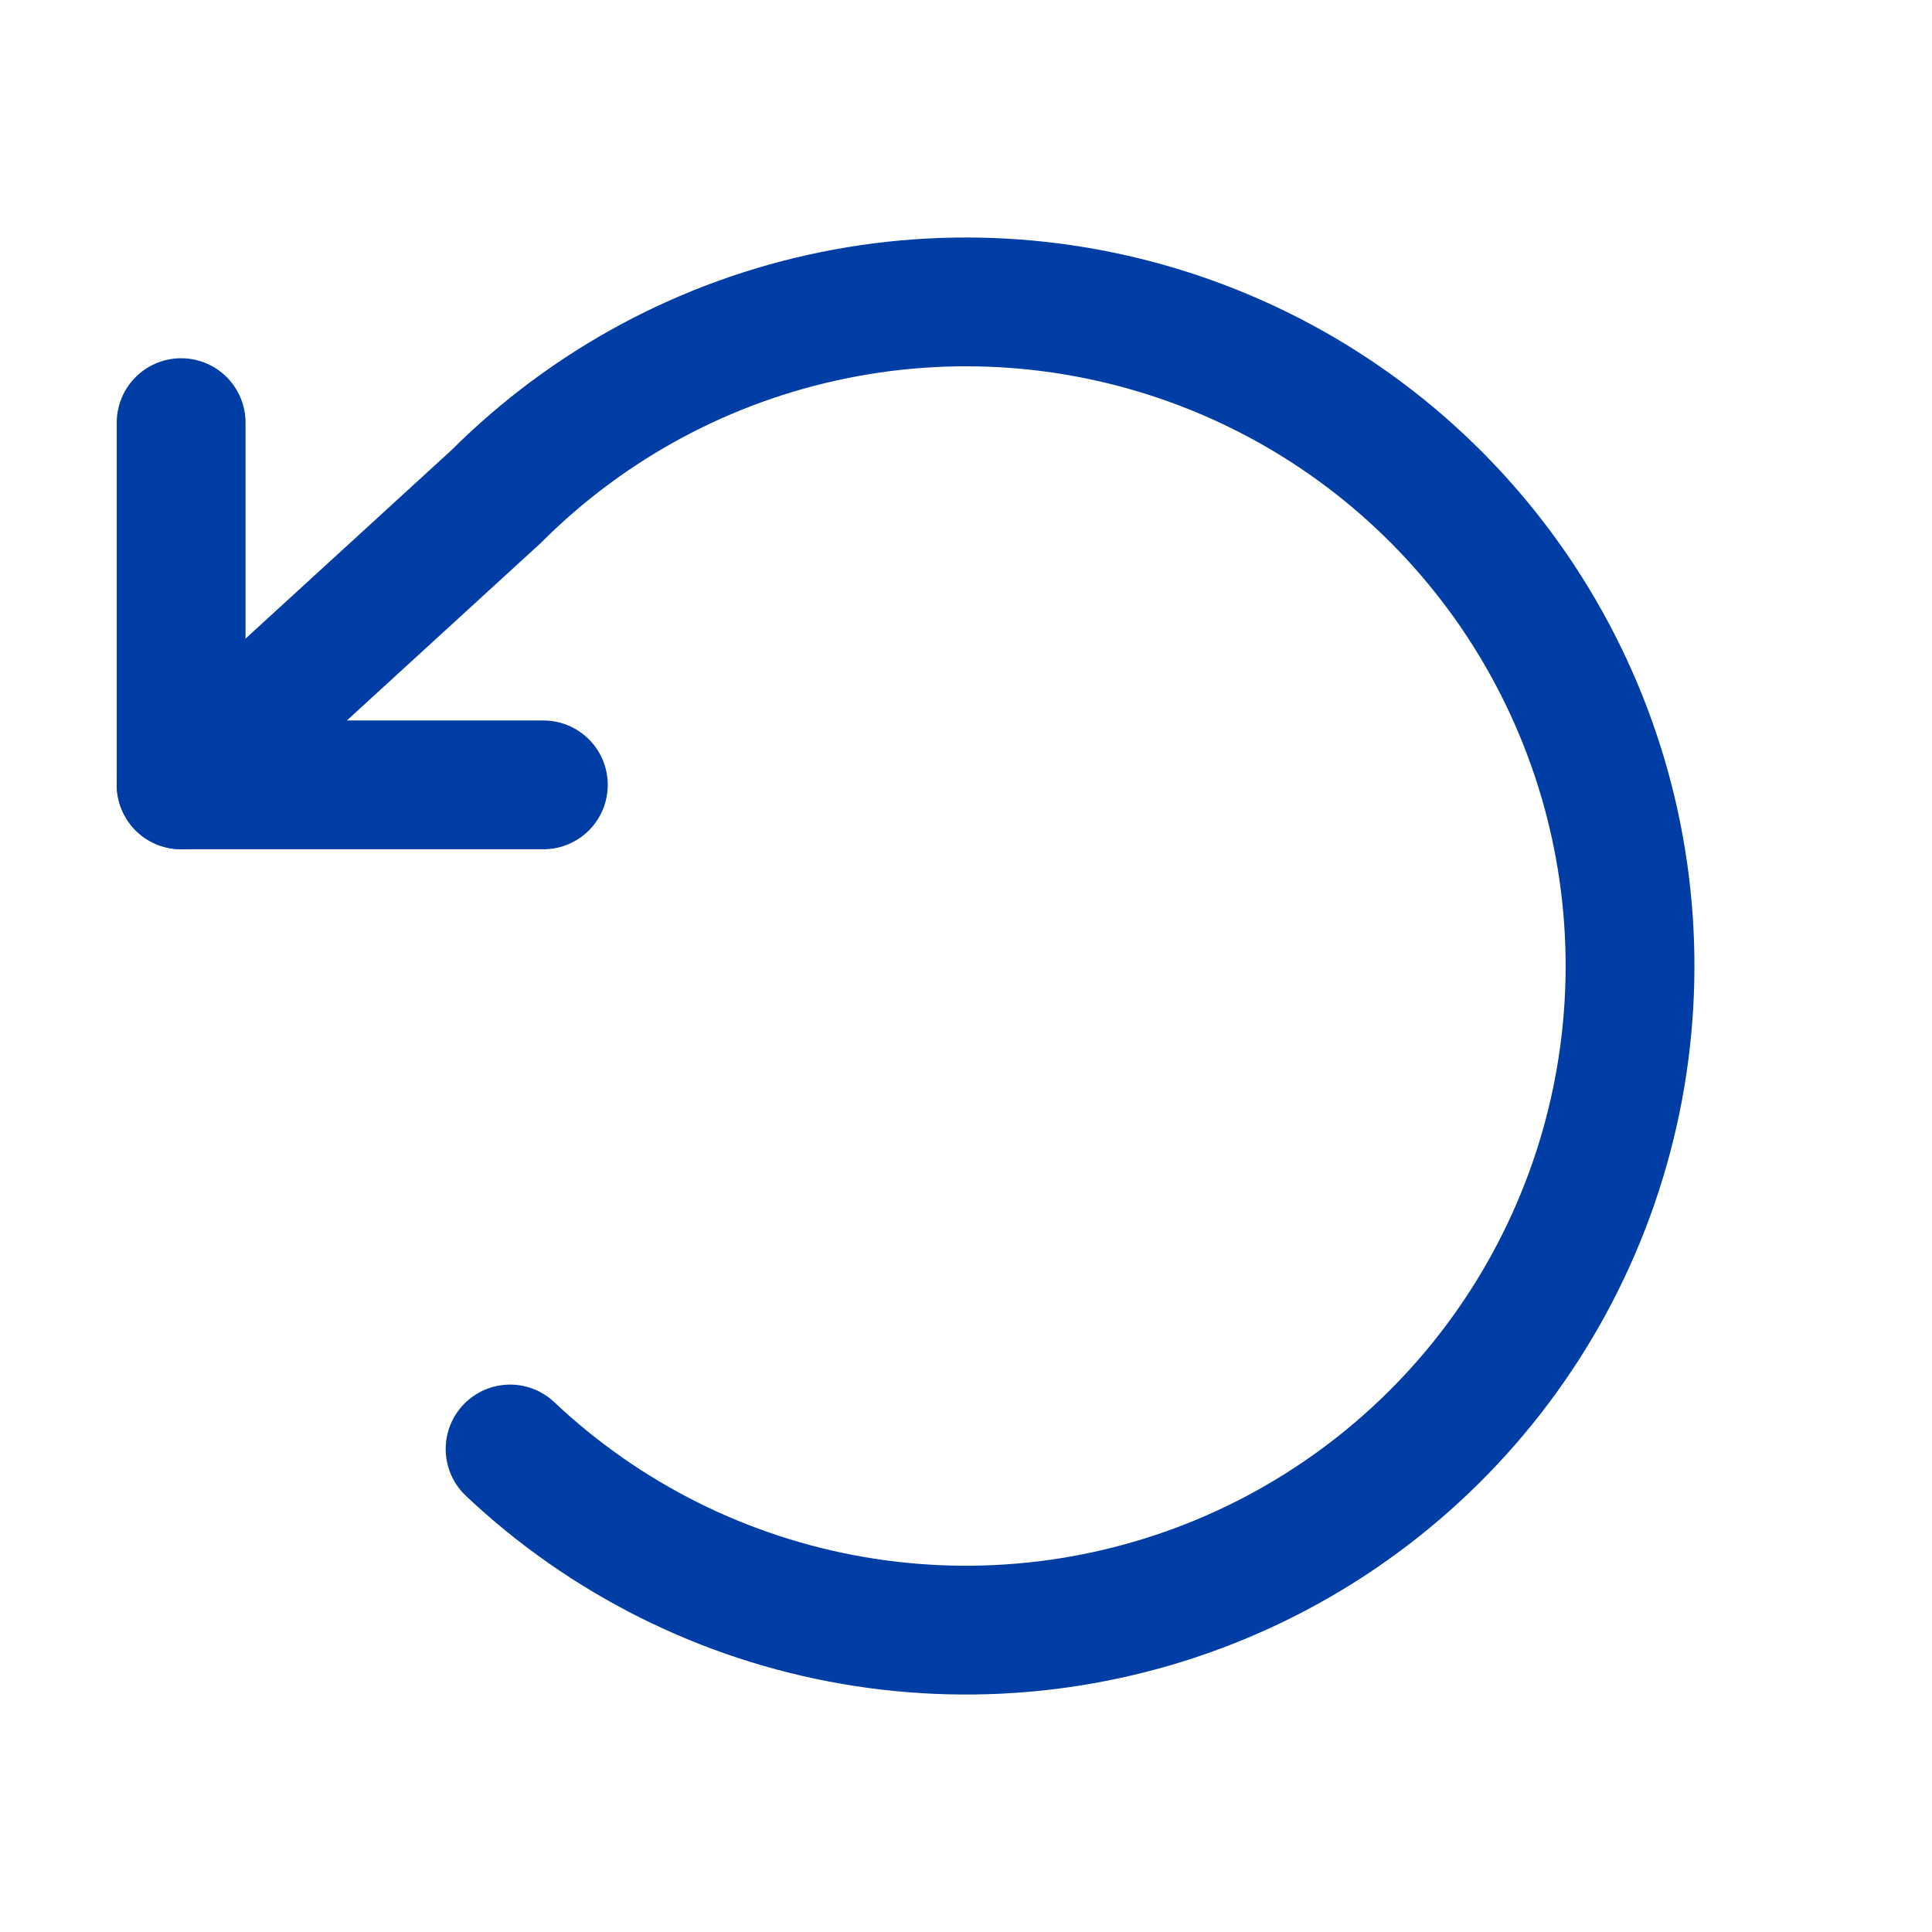 <svg width="45" height="45" viewBox="0 0 45 45" fill="none" xmlns="http://www.w3.org/2000/svg">
<g clip-path="url(#clip0_1454_13519)">
<path d="M4.219 9.844V18.281H12.656" stroke="#003DA5" stroke-width="3" stroke-linecap="round" stroke-linejoin="round"/>
<path d="M11.881 33.75C14.092 35.837 16.869 37.226 19.865 37.743C22.861 38.261 25.943 37.884 28.726 36.66C31.509 35.436 33.87 33.419 35.513 30.861C37.156 28.303 38.009 25.317 37.965 22.277C37.922 19.237 36.983 16.278 35.267 13.768C33.55 11.258 31.133 9.31 28.315 8.167C25.498 7.024 22.407 6.736 19.427 7.34C16.447 7.943 13.711 9.412 11.561 11.561L4.219 18.281" stroke="#003DA5" stroke-width="3" stroke-linecap="round" stroke-linejoin="round"/>
</g>
<defs>
<clipPath id="clip0_1454_13519">
<rect width="45" height="45" fill="white"/>
</clipPath>
</defs>
</svg>
